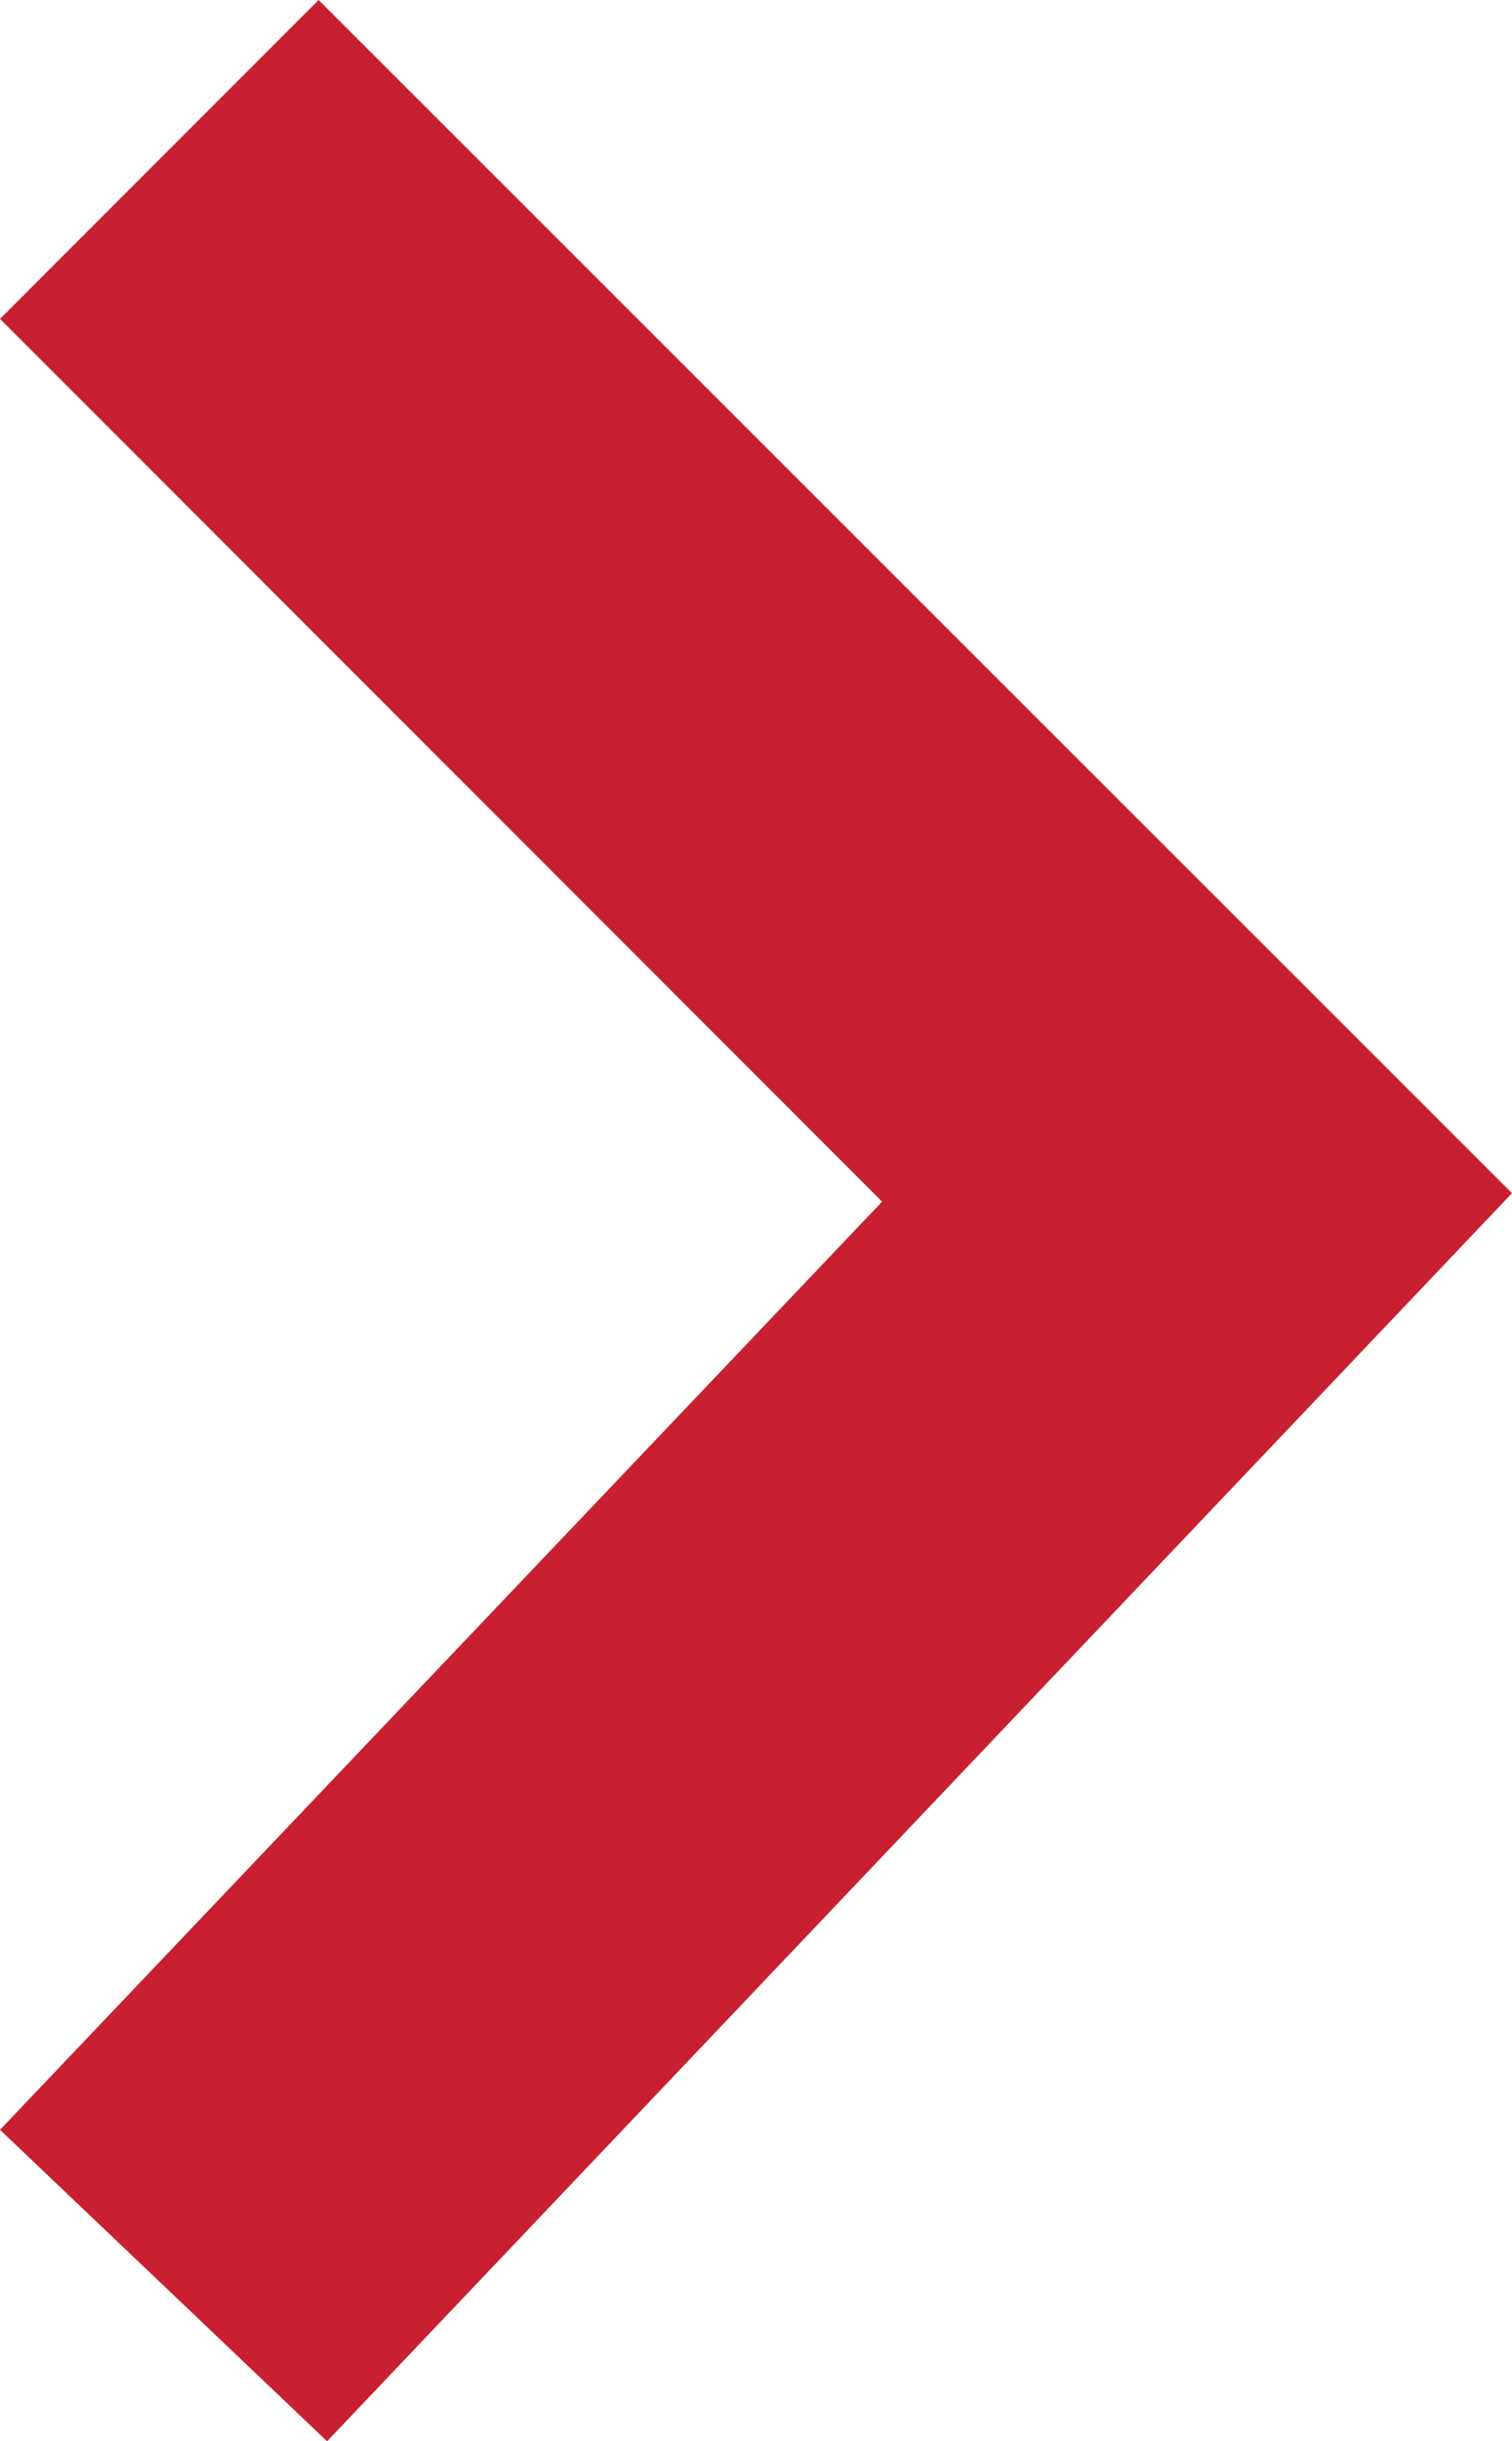 <svg id="Layer_1" data-name="Layer 1" xmlns="http://www.w3.org/2000/svg" viewBox="0 0 14.33 23.12"><defs><style>.cls-1{fill:#c82030;}</style></defs><polygon class="cls-1" points="3.1 23.12 0 20.17 8.36 11.38 0 3.02 3.02 0 14.33 11.3 3.1 23.12"/></svg>